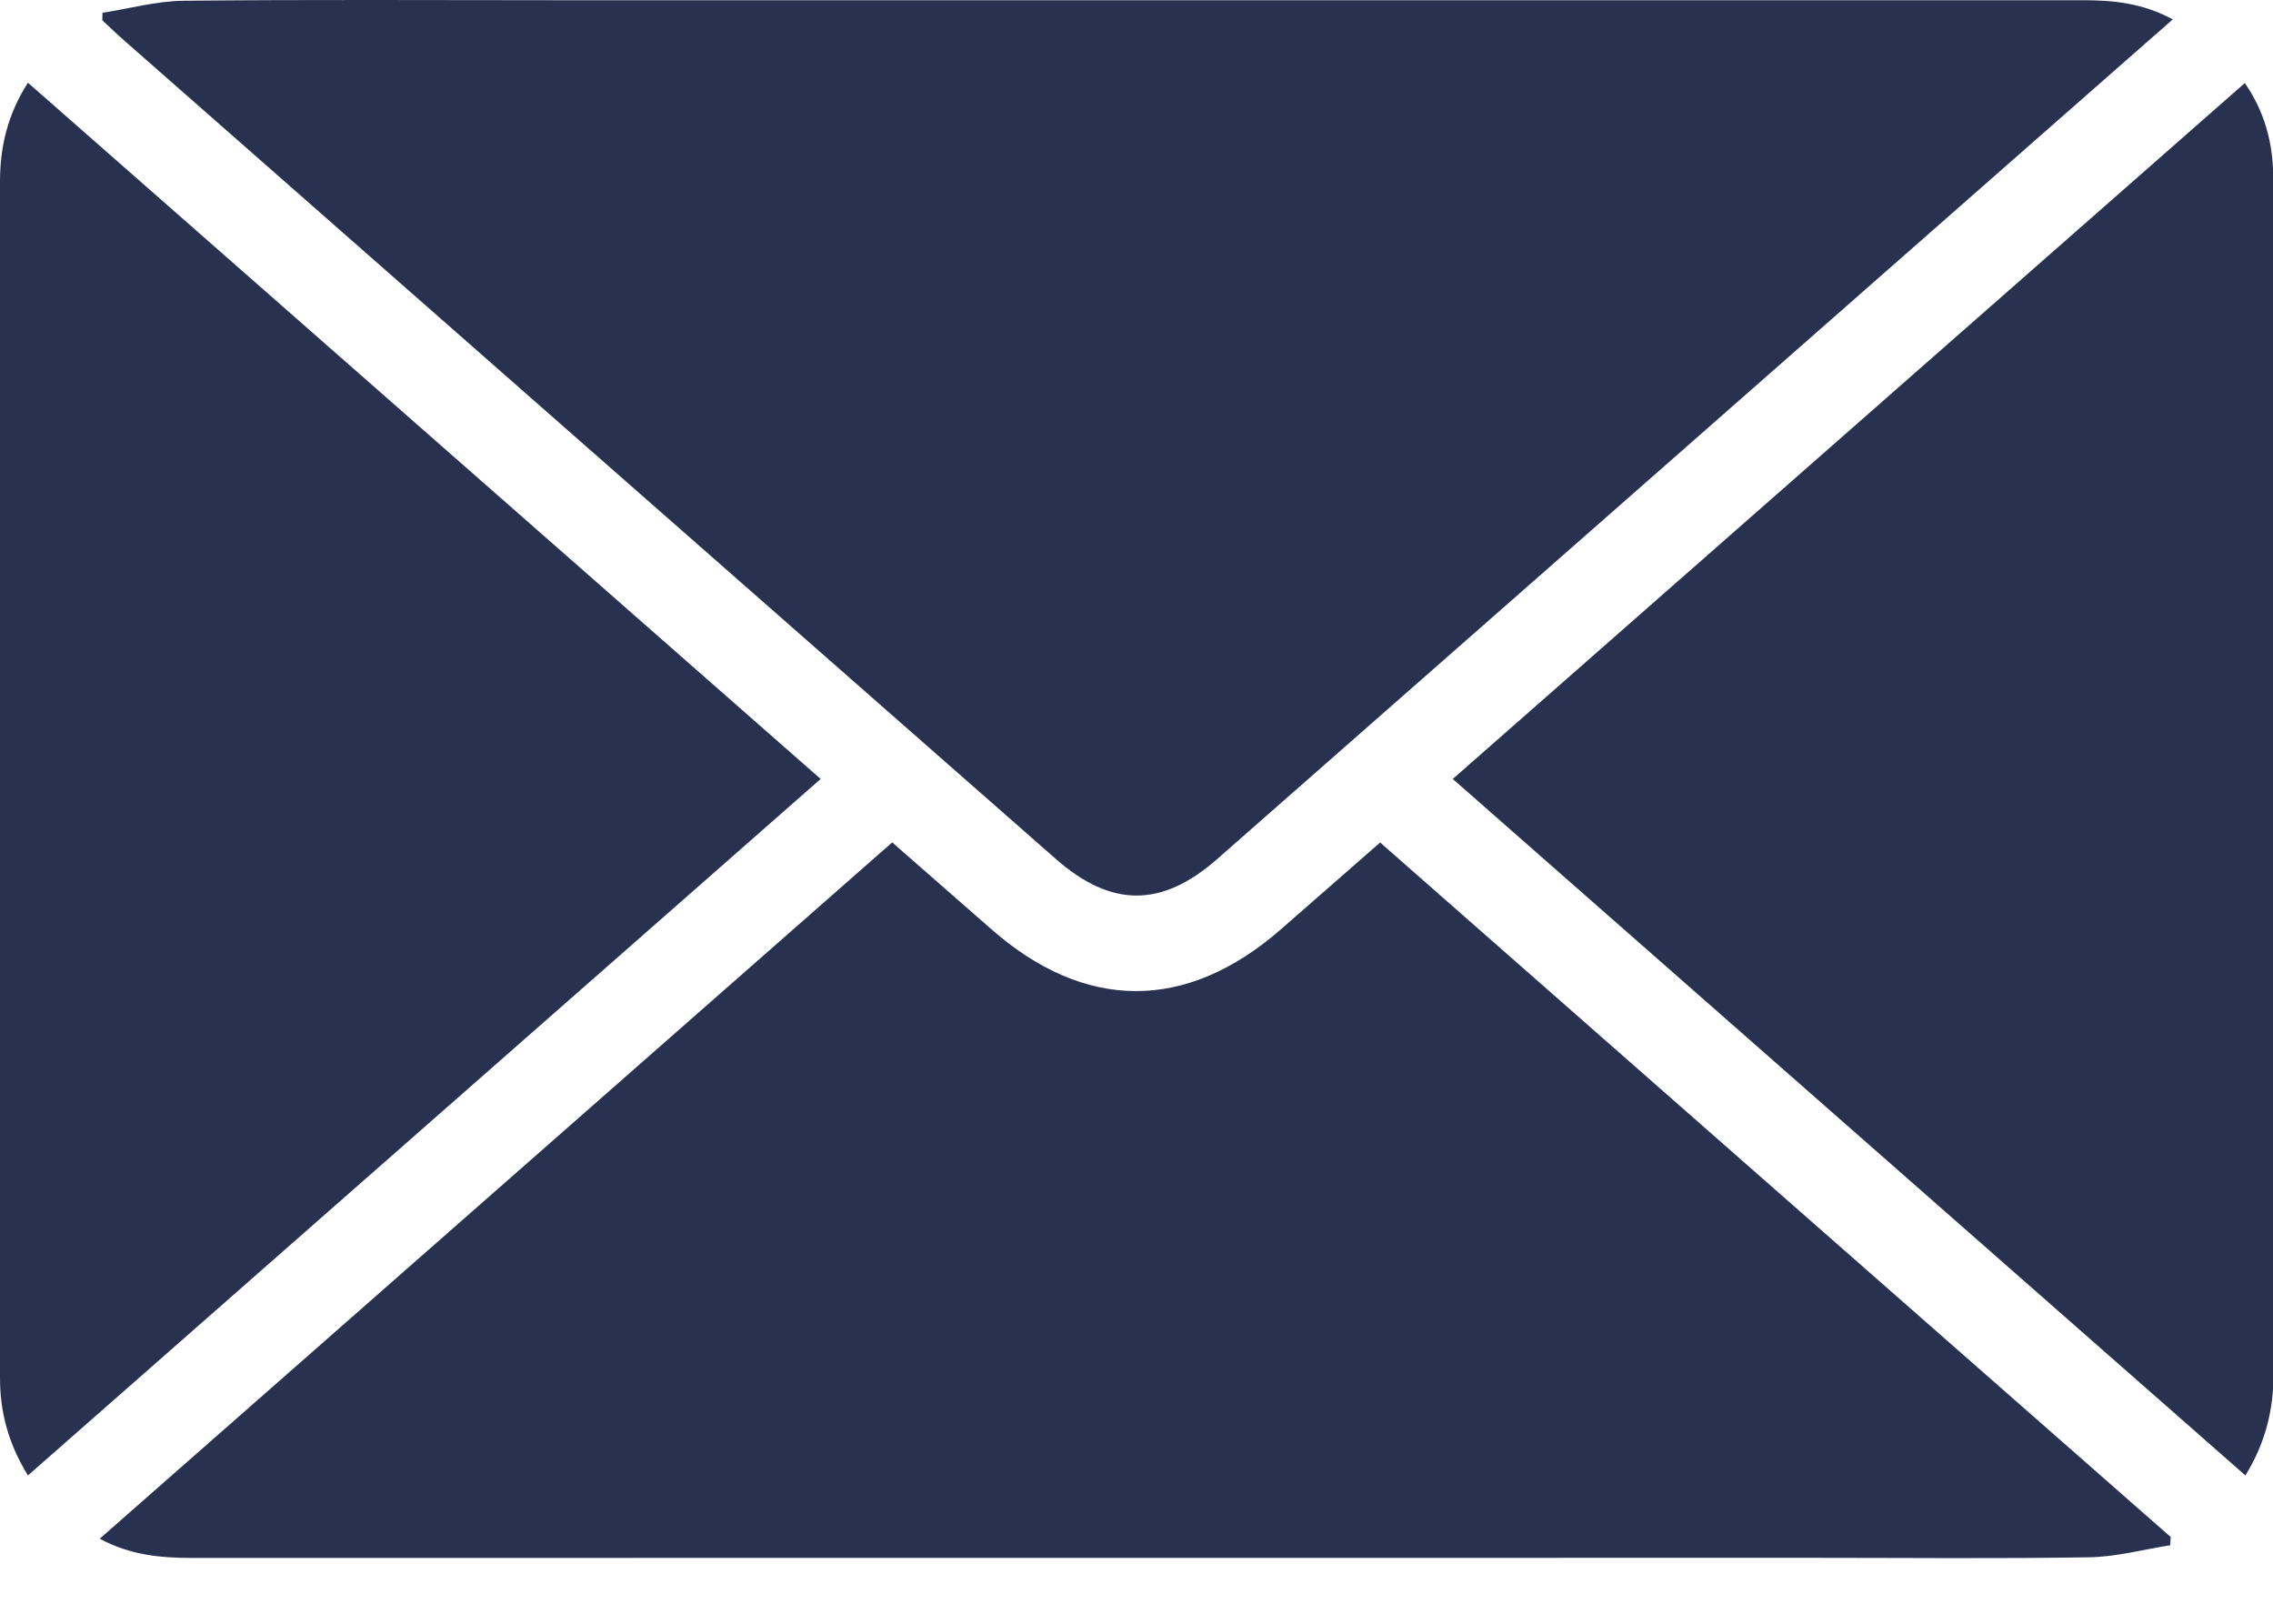 <?xml version="1.0" encoding="UTF-8"?> <svg xmlns="http://www.w3.org/2000/svg" width="21" height="15" viewBox="0 0 21 15" fill="none"><path d="M20.074 0.179C19.637 0.563 19.216 0.933 18.793 1.304C16.277 3.515 13.761 5.727 11.244 7.937C10.733 8.385 10.268 8.385 9.757 7.937C6.891 5.421 4.026 2.904 1.161 0.386C1.087 0.322 1.017 0.254 0.945 0.187C0.946 0.164 0.947 0.141 0.947 0.118C1.195 0.08 1.443 0.01 1.692 0.007C2.842 -0.005 3.992 0.002 5.142 0.002C9.843 0.002 14.544 0.002 19.245 0.002C19.525 0.002 19.798 0.029 20.073 0.179L20.074 0.179Z" fill="#283150"></path><path d="M0.922 14.214C3.366 12.066 5.794 9.933 8.243 7.782C8.551 8.052 8.856 8.318 9.159 8.584C10.027 9.346 10.963 9.346 11.834 8.585C12.134 8.322 12.435 8.059 12.751 7.783C15.19 9.926 17.622 12.063 20.055 14.199C20.053 14.225 20.052 14.249 20.05 14.275C19.801 14.314 19.553 14.382 19.304 14.386C18.454 14.4 17.604 14.391 16.754 14.391C11.76 14.391 6.767 14.391 1.774 14.392C1.487 14.392 1.207 14.368 0.922 14.215V14.214Z" fill="#283150"></path><path d="M13.422 7.196C15.873 5.042 18.297 2.913 20.74 0.767C20.922 1.032 20.997 1.314 21.002 1.615C21.008 1.986 21.004 2.358 21.004 2.729C21.004 6.049 21.002 9.37 21.005 12.69C21.005 13.019 20.933 13.324 20.745 13.63C18.304 11.486 15.874 9.351 13.422 7.196Z" fill="#283150"></path><path d="M0.258 13.63C0.077 13.335 0 13.044 0 12.731C0 9.046 0 5.362 0 1.677C0 1.357 0.07 1.058 0.258 0.764C2.699 2.908 5.126 5.039 7.582 7.196C5.14 9.341 2.709 11.477 0.258 13.63L0.258 13.63Z" fill="#283150"></path></svg> 